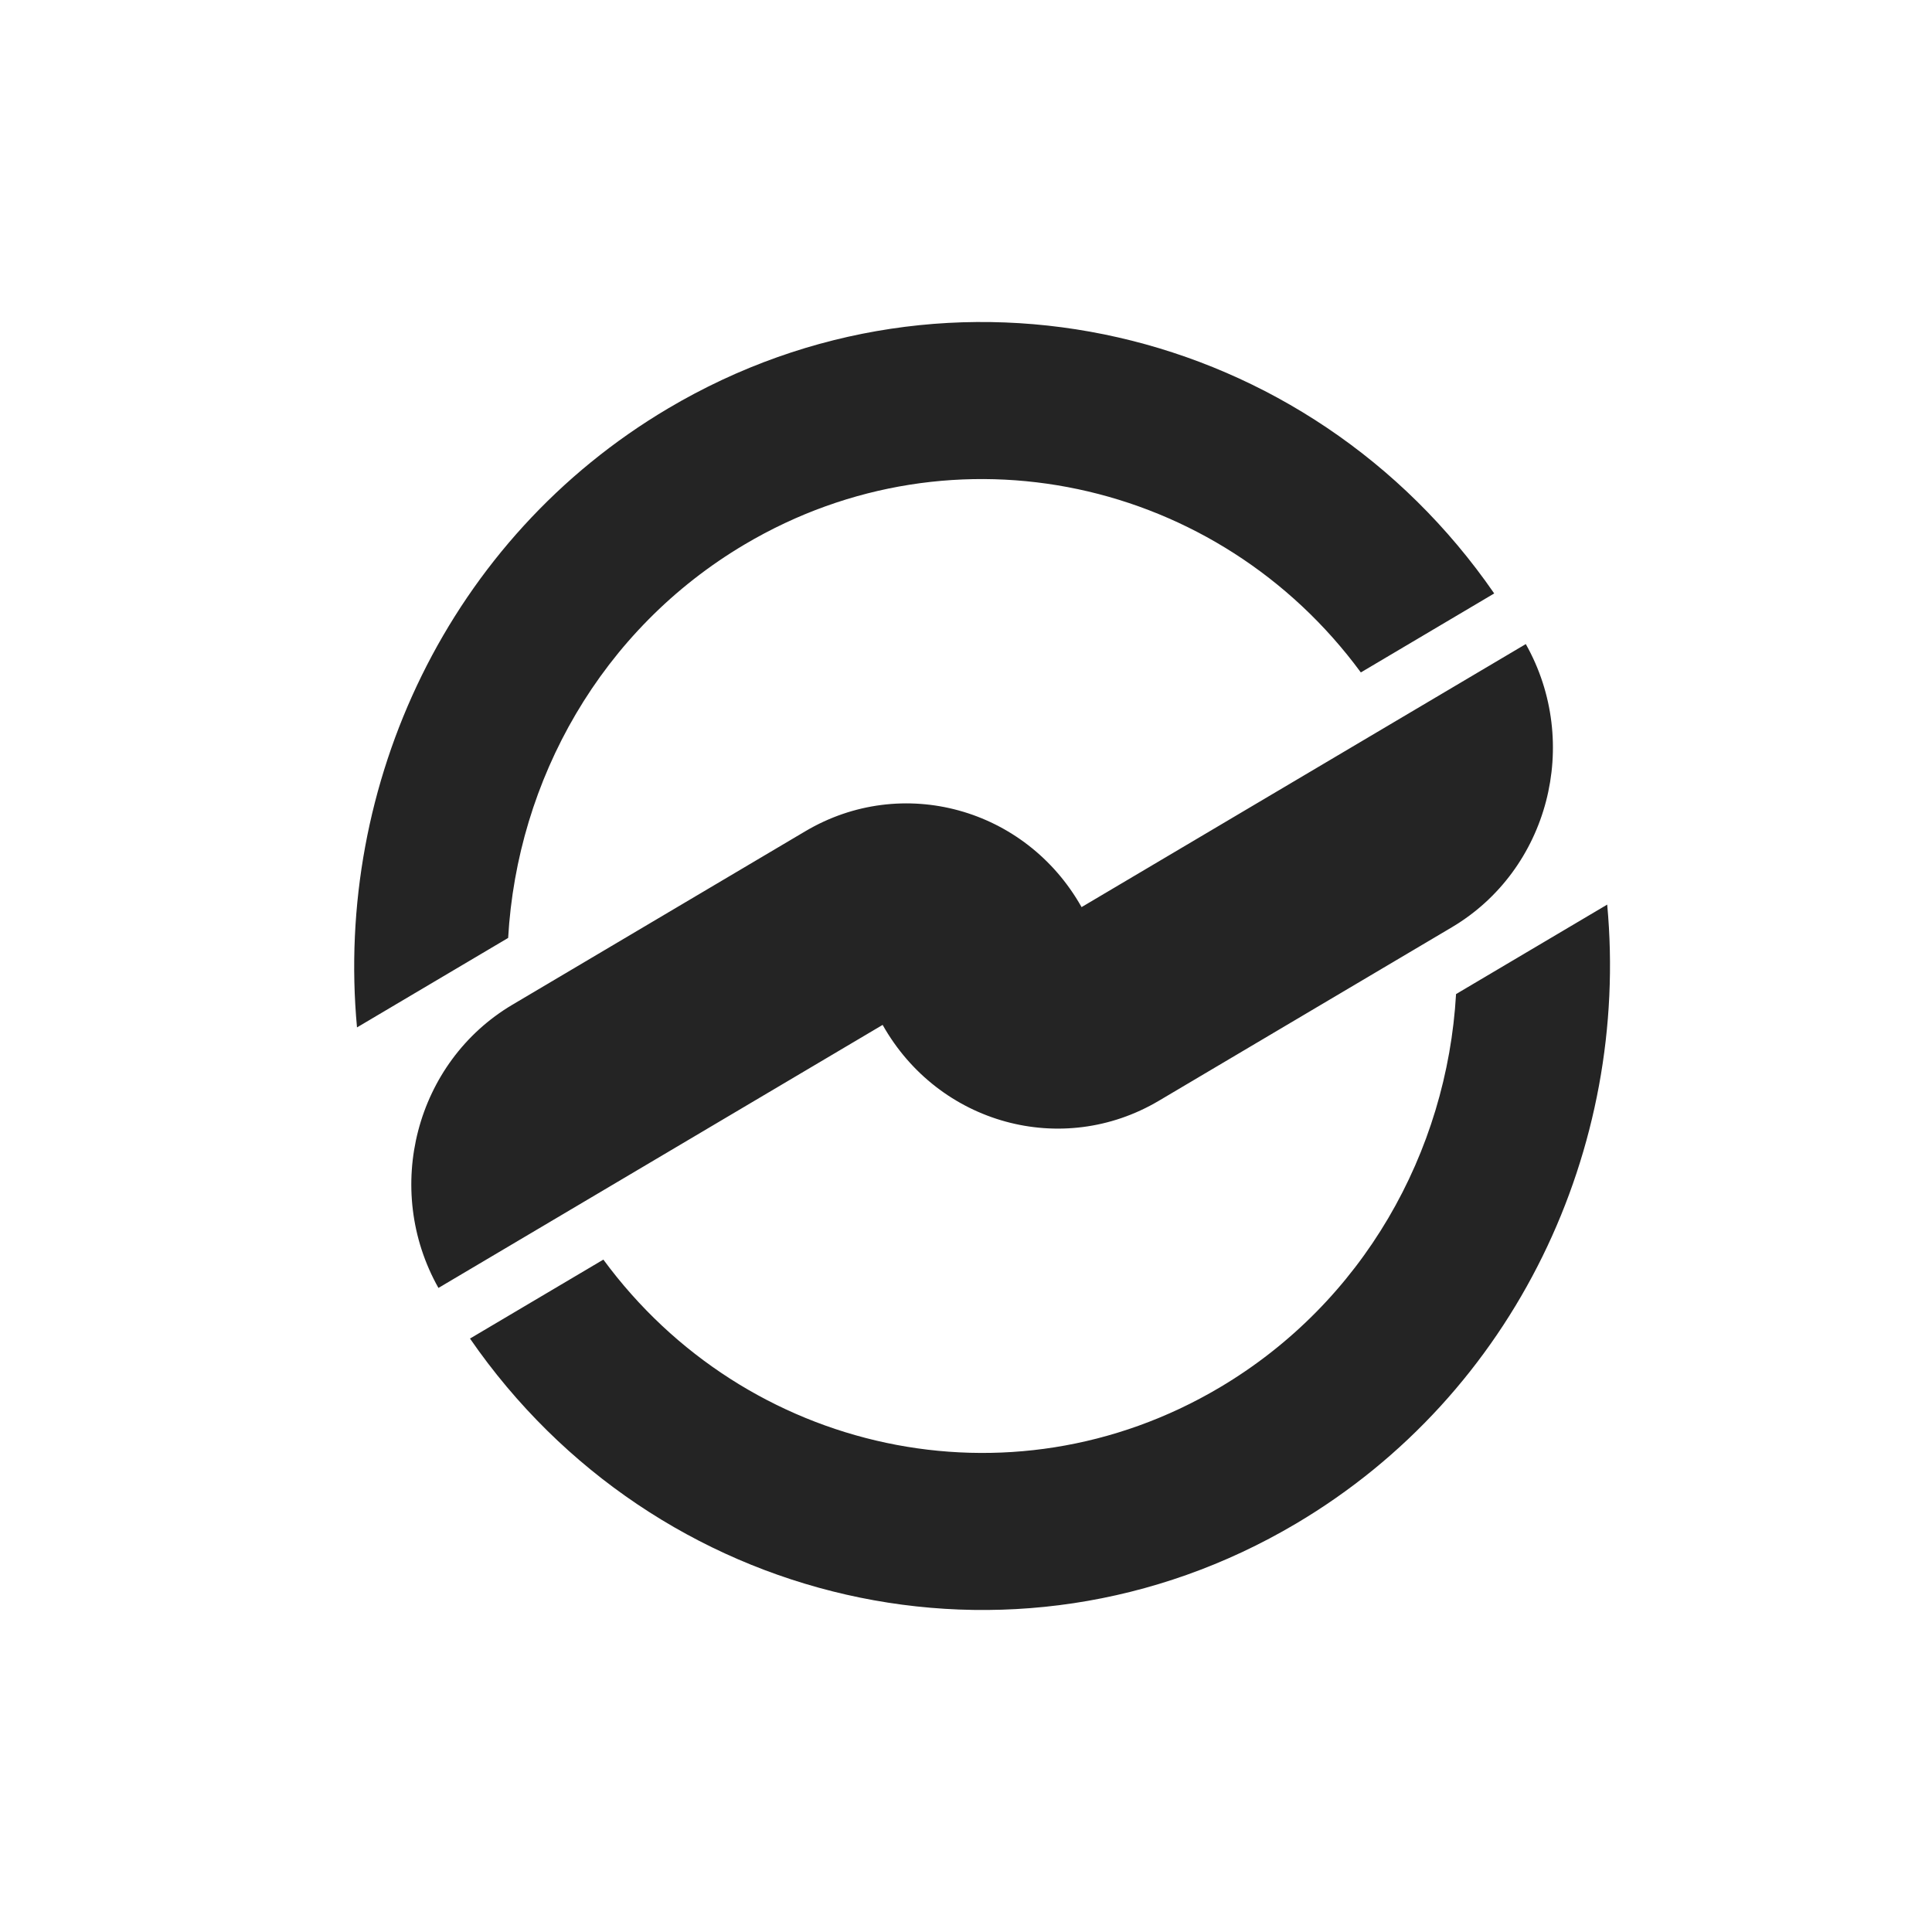 <svg width="60" height="60" viewBox="0 0 60 60" fill="none" xmlns="http://www.w3.org/2000/svg">
<g clip-path="url(#clip0_2549_4555)">
<path d="M49.913 28.093C50.613 35.645 47.072 43.277 40.248 47.318C31.454 52.525 20.348 49.907 14.596 41.57L18.738 39.118C23.156 45.128 31.353 46.954 37.871 43.094C42.333 40.453 44.938 35.78 45.219 30.872L49.913 28.093Z" fill="#242424"/>
<path fill-rule="evenodd" clip-rule="evenodd" d="M15.914 31.202C12.911 32.98 11.882 36.918 13.616 39.998L27.411 31.829C29.145 34.909 32.985 35.965 35.988 34.186L45.087 28.798C48.09 27.02 49.119 23.082 47.385 20.002L33.589 28.171C31.855 25.091 28.015 24.035 25.012 25.814L15.914 31.202Z" fill="#242424"/>
<path d="M46.404 18.43C40.652 10.093 29.546 7.475 20.752 12.682C13.928 16.723 10.387 24.355 11.087 31.907L15.781 29.128C16.062 24.22 18.668 19.548 23.129 16.906C29.647 13.046 37.844 14.872 42.262 20.883L46.404 18.43Z" fill="#242424"/>
</g>
<defs>
<clipPath id="clip0_2549_4555">
<rect width="39" height="40" fill="white" transform="translate(11 10)"/>
</clipPath>
</defs>
</svg>
